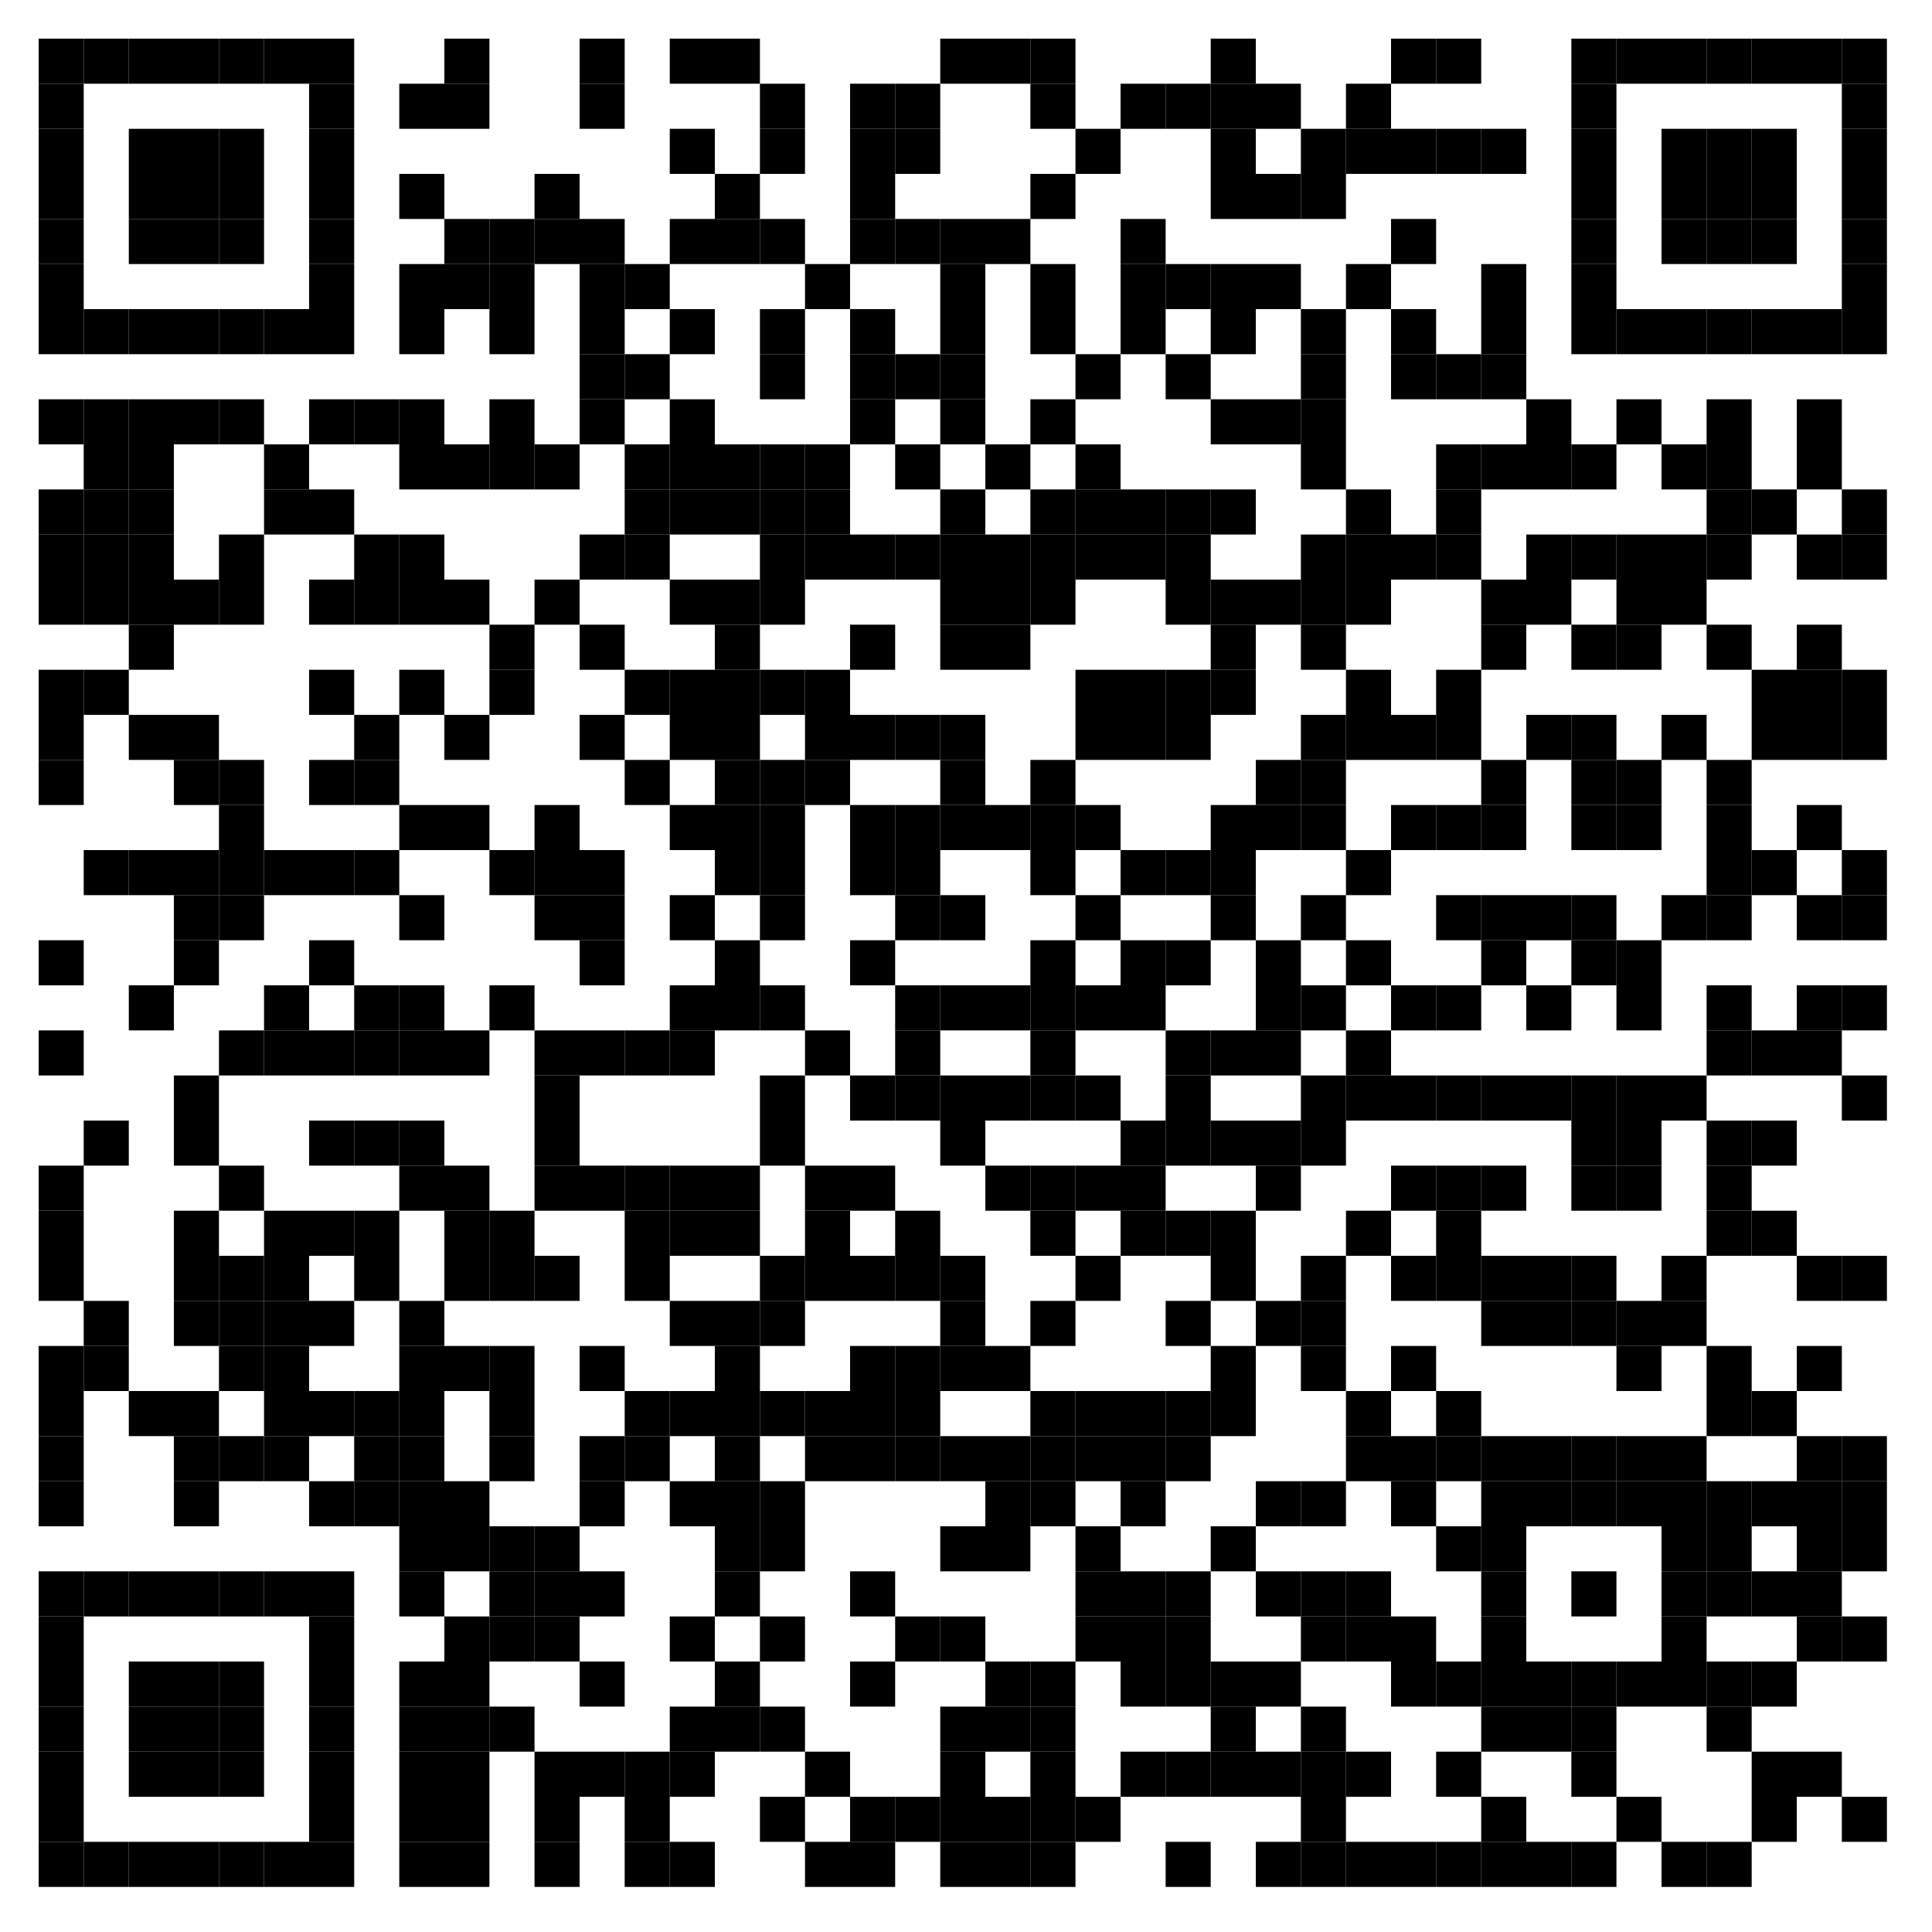 <?xml version="1.0"?>
<svg xmlns="http://www.w3.org/2000/svg" xmlns:xlink="http://www.w3.org/1999/xlink" version="1.1" width="300px" height="300px" viewBox="0 0 300 300"><defs><rect id="block" width="7" height="7" fill="#000000" fill-opacity="1"/></defs><rect x="0" y="0" width="300" height="300" fill="#ffffff" fill-opacity="1"/><use x="6" y="6" xlink:href="#block"/><use x="13" y="6" xlink:href="#block"/><use x="20" y="6" xlink:href="#block"/><use x="27" y="6" xlink:href="#block"/><use x="34" y="6" xlink:href="#block"/><use x="41" y="6" xlink:href="#block"/><use x="48" y="6" xlink:href="#block"/><use x="69" y="6" xlink:href="#block"/><use x="90" y="6" xlink:href="#block"/><use x="104" y="6" xlink:href="#block"/><use x="111" y="6" xlink:href="#block"/><use x="146" y="6" xlink:href="#block"/><use x="153" y="6" xlink:href="#block"/><use x="160" y="6" xlink:href="#block"/><use x="188" y="6" xlink:href="#block"/><use x="216" y="6" xlink:href="#block"/><use x="223" y="6" xlink:href="#block"/><use x="244" y="6" xlink:href="#block"/><use x="251" y="6" xlink:href="#block"/><use x="258" y="6" xlink:href="#block"/><use x="265" y="6" xlink:href="#block"/><use x="272" y="6" xlink:href="#block"/><use x="279" y="6" xlink:href="#block"/><use x="286" y="6" xlink:href="#block"/><use x="6" y="13" xlink:href="#block"/><use x="48" y="13" xlink:href="#block"/><use x="62" y="13" xlink:href="#block"/><use x="69" y="13" xlink:href="#block"/><use x="90" y="13" xlink:href="#block"/><use x="118" y="13" xlink:href="#block"/><use x="132" y="13" xlink:href="#block"/><use x="139" y="13" xlink:href="#block"/><use x="160" y="13" xlink:href="#block"/><use x="174" y="13" xlink:href="#block"/><use x="181" y="13" xlink:href="#block"/><use x="188" y="13" xlink:href="#block"/><use x="195" y="13" xlink:href="#block"/><use x="209" y="13" xlink:href="#block"/><use x="244" y="13" xlink:href="#block"/><use x="286" y="13" xlink:href="#block"/><use x="6" y="20" xlink:href="#block"/><use x="20" y="20" xlink:href="#block"/><use x="27" y="20" xlink:href="#block"/><use x="34" y="20" xlink:href="#block"/><use x="48" y="20" xlink:href="#block"/><use x="104" y="20" xlink:href="#block"/><use x="118" y="20" xlink:href="#block"/><use x="132" y="20" xlink:href="#block"/><use x="139" y="20" xlink:href="#block"/><use x="167" y="20" xlink:href="#block"/><use x="188" y="20" xlink:href="#block"/><use x="202" y="20" xlink:href="#block"/><use x="209" y="20" xlink:href="#block"/><use x="216" y="20" xlink:href="#block"/><use x="223" y="20" xlink:href="#block"/><use x="230" y="20" xlink:href="#block"/><use x="244" y="20" xlink:href="#block"/><use x="258" y="20" xlink:href="#block"/><use x="265" y="20" xlink:href="#block"/><use x="272" y="20" xlink:href="#block"/><use x="286" y="20" xlink:href="#block"/><use x="6" y="27" xlink:href="#block"/><use x="20" y="27" xlink:href="#block"/><use x="27" y="27" xlink:href="#block"/><use x="34" y="27" xlink:href="#block"/><use x="48" y="27" xlink:href="#block"/><use x="62" y="27" xlink:href="#block"/><use x="83" y="27" xlink:href="#block"/><use x="111" y="27" xlink:href="#block"/><use x="132" y="27" xlink:href="#block"/><use x="160" y="27" xlink:href="#block"/><use x="188" y="27" xlink:href="#block"/><use x="195" y="27" xlink:href="#block"/><use x="202" y="27" xlink:href="#block"/><use x="244" y="27" xlink:href="#block"/><use x="258" y="27" xlink:href="#block"/><use x="265" y="27" xlink:href="#block"/><use x="272" y="27" xlink:href="#block"/><use x="286" y="27" xlink:href="#block"/><use x="6" y="34" xlink:href="#block"/><use x="20" y="34" xlink:href="#block"/><use x="27" y="34" xlink:href="#block"/><use x="34" y="34" xlink:href="#block"/><use x="48" y="34" xlink:href="#block"/><use x="69" y="34" xlink:href="#block"/><use x="76" y="34" xlink:href="#block"/><use x="83" y="34" xlink:href="#block"/><use x="90" y="34" xlink:href="#block"/><use x="104" y="34" xlink:href="#block"/><use x="111" y="34" xlink:href="#block"/><use x="118" y="34" xlink:href="#block"/><use x="132" y="34" xlink:href="#block"/><use x="139" y="34" xlink:href="#block"/><use x="146" y="34" xlink:href="#block"/><use x="153" y="34" xlink:href="#block"/><use x="174" y="34" xlink:href="#block"/><use x="216" y="34" xlink:href="#block"/><use x="244" y="34" xlink:href="#block"/><use x="258" y="34" xlink:href="#block"/><use x="265" y="34" xlink:href="#block"/><use x="272" y="34" xlink:href="#block"/><use x="286" y="34" xlink:href="#block"/><use x="6" y="41" xlink:href="#block"/><use x="48" y="41" xlink:href="#block"/><use x="62" y="41" xlink:href="#block"/><use x="69" y="41" xlink:href="#block"/><use x="76" y="41" xlink:href="#block"/><use x="90" y="41" xlink:href="#block"/><use x="97" y="41" xlink:href="#block"/><use x="125" y="41" xlink:href="#block"/><use x="146" y="41" xlink:href="#block"/><use x="160" y="41" xlink:href="#block"/><use x="174" y="41" xlink:href="#block"/><use x="181" y="41" xlink:href="#block"/><use x="188" y="41" xlink:href="#block"/><use x="195" y="41" xlink:href="#block"/><use x="209" y="41" xlink:href="#block"/><use x="230" y="41" xlink:href="#block"/><use x="244" y="41" xlink:href="#block"/><use x="286" y="41" xlink:href="#block"/><use x="6" y="48" xlink:href="#block"/><use x="13" y="48" xlink:href="#block"/><use x="20" y="48" xlink:href="#block"/><use x="27" y="48" xlink:href="#block"/><use x="34" y="48" xlink:href="#block"/><use x="41" y="48" xlink:href="#block"/><use x="48" y="48" xlink:href="#block"/><use x="62" y="48" xlink:href="#block"/><use x="76" y="48" xlink:href="#block"/><use x="90" y="48" xlink:href="#block"/><use x="104" y="48" xlink:href="#block"/><use x="118" y="48" xlink:href="#block"/><use x="132" y="48" xlink:href="#block"/><use x="146" y="48" xlink:href="#block"/><use x="160" y="48" xlink:href="#block"/><use x="174" y="48" xlink:href="#block"/><use x="188" y="48" xlink:href="#block"/><use x="202" y="48" xlink:href="#block"/><use x="216" y="48" xlink:href="#block"/><use x="230" y="48" xlink:href="#block"/><use x="244" y="48" xlink:href="#block"/><use x="251" y="48" xlink:href="#block"/><use x="258" y="48" xlink:href="#block"/><use x="265" y="48" xlink:href="#block"/><use x="272" y="48" xlink:href="#block"/><use x="279" y="48" xlink:href="#block"/><use x="286" y="48" xlink:href="#block"/><use x="90" y="55" xlink:href="#block"/><use x="97" y="55" xlink:href="#block"/><use x="118" y="55" xlink:href="#block"/><use x="132" y="55" xlink:href="#block"/><use x="139" y="55" xlink:href="#block"/><use x="146" y="55" xlink:href="#block"/><use x="167" y="55" xlink:href="#block"/><use x="181" y="55" xlink:href="#block"/><use x="202" y="55" xlink:href="#block"/><use x="216" y="55" xlink:href="#block"/><use x="223" y="55" xlink:href="#block"/><use x="230" y="55" xlink:href="#block"/><use x="6" y="62" xlink:href="#block"/><use x="13" y="62" xlink:href="#block"/><use x="20" y="62" xlink:href="#block"/><use x="27" y="62" xlink:href="#block"/><use x="34" y="62" xlink:href="#block"/><use x="48" y="62" xlink:href="#block"/><use x="55" y="62" xlink:href="#block"/><use x="62" y="62" xlink:href="#block"/><use x="76" y="62" xlink:href="#block"/><use x="90" y="62" xlink:href="#block"/><use x="104" y="62" xlink:href="#block"/><use x="132" y="62" xlink:href="#block"/><use x="146" y="62" xlink:href="#block"/><use x="160" y="62" xlink:href="#block"/><use x="188" y="62" xlink:href="#block"/><use x="195" y="62" xlink:href="#block"/><use x="202" y="62" xlink:href="#block"/><use x="237" y="62" xlink:href="#block"/><use x="251" y="62" xlink:href="#block"/><use x="265" y="62" xlink:href="#block"/><use x="279" y="62" xlink:href="#block"/><use x="13" y="69" xlink:href="#block"/><use x="20" y="69" xlink:href="#block"/><use x="41" y="69" xlink:href="#block"/><use x="62" y="69" xlink:href="#block"/><use x="69" y="69" xlink:href="#block"/><use x="76" y="69" xlink:href="#block"/><use x="83" y="69" xlink:href="#block"/><use x="97" y="69" xlink:href="#block"/><use x="104" y="69" xlink:href="#block"/><use x="111" y="69" xlink:href="#block"/><use x="118" y="69" xlink:href="#block"/><use x="125" y="69" xlink:href="#block"/><use x="139" y="69" xlink:href="#block"/><use x="153" y="69" xlink:href="#block"/><use x="167" y="69" xlink:href="#block"/><use x="202" y="69" xlink:href="#block"/><use x="223" y="69" xlink:href="#block"/><use x="230" y="69" xlink:href="#block"/><use x="237" y="69" xlink:href="#block"/><use x="244" y="69" xlink:href="#block"/><use x="258" y="69" xlink:href="#block"/><use x="265" y="69" xlink:href="#block"/><use x="279" y="69" xlink:href="#block"/><use x="6" y="76" xlink:href="#block"/><use x="13" y="76" xlink:href="#block"/><use x="20" y="76" xlink:href="#block"/><use x="41" y="76" xlink:href="#block"/><use x="48" y="76" xlink:href="#block"/><use x="97" y="76" xlink:href="#block"/><use x="104" y="76" xlink:href="#block"/><use x="111" y="76" xlink:href="#block"/><use x="118" y="76" xlink:href="#block"/><use x="125" y="76" xlink:href="#block"/><use x="146" y="76" xlink:href="#block"/><use x="160" y="76" xlink:href="#block"/><use x="167" y="76" xlink:href="#block"/><use x="174" y="76" xlink:href="#block"/><use x="181" y="76" xlink:href="#block"/><use x="188" y="76" xlink:href="#block"/><use x="209" y="76" xlink:href="#block"/><use x="223" y="76" xlink:href="#block"/><use x="265" y="76" xlink:href="#block"/><use x="272" y="76" xlink:href="#block"/><use x="286" y="76" xlink:href="#block"/><use x="6" y="83" xlink:href="#block"/><use x="13" y="83" xlink:href="#block"/><use x="20" y="83" xlink:href="#block"/><use x="34" y="83" xlink:href="#block"/><use x="55" y="83" xlink:href="#block"/><use x="62" y="83" xlink:href="#block"/><use x="90" y="83" xlink:href="#block"/><use x="97" y="83" xlink:href="#block"/><use x="118" y="83" xlink:href="#block"/><use x="125" y="83" xlink:href="#block"/><use x="132" y="83" xlink:href="#block"/><use x="139" y="83" xlink:href="#block"/><use x="146" y="83" xlink:href="#block"/><use x="153" y="83" xlink:href="#block"/><use x="160" y="83" xlink:href="#block"/><use x="167" y="83" xlink:href="#block"/><use x="174" y="83" xlink:href="#block"/><use x="181" y="83" xlink:href="#block"/><use x="202" y="83" xlink:href="#block"/><use x="209" y="83" xlink:href="#block"/><use x="216" y="83" xlink:href="#block"/><use x="223" y="83" xlink:href="#block"/><use x="237" y="83" xlink:href="#block"/><use x="244" y="83" xlink:href="#block"/><use x="251" y="83" xlink:href="#block"/><use x="258" y="83" xlink:href="#block"/><use x="265" y="83" xlink:href="#block"/><use x="279" y="83" xlink:href="#block"/><use x="286" y="83" xlink:href="#block"/><use x="6" y="90" xlink:href="#block"/><use x="13" y="90" xlink:href="#block"/><use x="20" y="90" xlink:href="#block"/><use x="27" y="90" xlink:href="#block"/><use x="34" y="90" xlink:href="#block"/><use x="48" y="90" xlink:href="#block"/><use x="55" y="90" xlink:href="#block"/><use x="62" y="90" xlink:href="#block"/><use x="69" y="90" xlink:href="#block"/><use x="83" y="90" xlink:href="#block"/><use x="104" y="90" xlink:href="#block"/><use x="111" y="90" xlink:href="#block"/><use x="118" y="90" xlink:href="#block"/><use x="146" y="90" xlink:href="#block"/><use x="153" y="90" xlink:href="#block"/><use x="160" y="90" xlink:href="#block"/><use x="181" y="90" xlink:href="#block"/><use x="188" y="90" xlink:href="#block"/><use x="195" y="90" xlink:href="#block"/><use x="202" y="90" xlink:href="#block"/><use x="209" y="90" xlink:href="#block"/><use x="230" y="90" xlink:href="#block"/><use x="237" y="90" xlink:href="#block"/><use x="251" y="90" xlink:href="#block"/><use x="258" y="90" xlink:href="#block"/><use x="20" y="97" xlink:href="#block"/><use x="76" y="97" xlink:href="#block"/><use x="90" y="97" xlink:href="#block"/><use x="111" y="97" xlink:href="#block"/><use x="132" y="97" xlink:href="#block"/><use x="146" y="97" xlink:href="#block"/><use x="153" y="97" xlink:href="#block"/><use x="188" y="97" xlink:href="#block"/><use x="202" y="97" xlink:href="#block"/><use x="230" y="97" xlink:href="#block"/><use x="244" y="97" xlink:href="#block"/><use x="251" y="97" xlink:href="#block"/><use x="265" y="97" xlink:href="#block"/><use x="279" y="97" xlink:href="#block"/><use x="6" y="104" xlink:href="#block"/><use x="13" y="104" xlink:href="#block"/><use x="48" y="104" xlink:href="#block"/><use x="62" y="104" xlink:href="#block"/><use x="76" y="104" xlink:href="#block"/><use x="97" y="104" xlink:href="#block"/><use x="104" y="104" xlink:href="#block"/><use x="111" y="104" xlink:href="#block"/><use x="118" y="104" xlink:href="#block"/><use x="125" y="104" xlink:href="#block"/><use x="167" y="104" xlink:href="#block"/><use x="174" y="104" xlink:href="#block"/><use x="181" y="104" xlink:href="#block"/><use x="188" y="104" xlink:href="#block"/><use x="209" y="104" xlink:href="#block"/><use x="223" y="104" xlink:href="#block"/><use x="272" y="104" xlink:href="#block"/><use x="279" y="104" xlink:href="#block"/><use x="286" y="104" xlink:href="#block"/><use x="6" y="111" xlink:href="#block"/><use x="20" y="111" xlink:href="#block"/><use x="27" y="111" xlink:href="#block"/><use x="55" y="111" xlink:href="#block"/><use x="69" y="111" xlink:href="#block"/><use x="90" y="111" xlink:href="#block"/><use x="104" y="111" xlink:href="#block"/><use x="111" y="111" xlink:href="#block"/><use x="125" y="111" xlink:href="#block"/><use x="132" y="111" xlink:href="#block"/><use x="139" y="111" xlink:href="#block"/><use x="146" y="111" xlink:href="#block"/><use x="167" y="111" xlink:href="#block"/><use x="174" y="111" xlink:href="#block"/><use x="181" y="111" xlink:href="#block"/><use x="202" y="111" xlink:href="#block"/><use x="209" y="111" xlink:href="#block"/><use x="216" y="111" xlink:href="#block"/><use x="223" y="111" xlink:href="#block"/><use x="237" y="111" xlink:href="#block"/><use x="244" y="111" xlink:href="#block"/><use x="258" y="111" xlink:href="#block"/><use x="272" y="111" xlink:href="#block"/><use x="279" y="111" xlink:href="#block"/><use x="286" y="111" xlink:href="#block"/><use x="6" y="118" xlink:href="#block"/><use x="27" y="118" xlink:href="#block"/><use x="34" y="118" xlink:href="#block"/><use x="48" y="118" xlink:href="#block"/><use x="55" y="118" xlink:href="#block"/><use x="97" y="118" xlink:href="#block"/><use x="111" y="118" xlink:href="#block"/><use x="118" y="118" xlink:href="#block"/><use x="125" y="118" xlink:href="#block"/><use x="146" y="118" xlink:href="#block"/><use x="160" y="118" xlink:href="#block"/><use x="195" y="118" xlink:href="#block"/><use x="202" y="118" xlink:href="#block"/><use x="230" y="118" xlink:href="#block"/><use x="244" y="118" xlink:href="#block"/><use x="251" y="118" xlink:href="#block"/><use x="265" y="118" xlink:href="#block"/><use x="34" y="125" xlink:href="#block"/><use x="62" y="125" xlink:href="#block"/><use x="69" y="125" xlink:href="#block"/><use x="83" y="125" xlink:href="#block"/><use x="104" y="125" xlink:href="#block"/><use x="111" y="125" xlink:href="#block"/><use x="118" y="125" xlink:href="#block"/><use x="132" y="125" xlink:href="#block"/><use x="139" y="125" xlink:href="#block"/><use x="146" y="125" xlink:href="#block"/><use x="153" y="125" xlink:href="#block"/><use x="160" y="125" xlink:href="#block"/><use x="167" y="125" xlink:href="#block"/><use x="188" y="125" xlink:href="#block"/><use x="195" y="125" xlink:href="#block"/><use x="202" y="125" xlink:href="#block"/><use x="216" y="125" xlink:href="#block"/><use x="223" y="125" xlink:href="#block"/><use x="230" y="125" xlink:href="#block"/><use x="244" y="125" xlink:href="#block"/><use x="251" y="125" xlink:href="#block"/><use x="265" y="125" xlink:href="#block"/><use x="279" y="125" xlink:href="#block"/><use x="13" y="132" xlink:href="#block"/><use x="20" y="132" xlink:href="#block"/><use x="27" y="132" xlink:href="#block"/><use x="34" y="132" xlink:href="#block"/><use x="41" y="132" xlink:href="#block"/><use x="48" y="132" xlink:href="#block"/><use x="55" y="132" xlink:href="#block"/><use x="76" y="132" xlink:href="#block"/><use x="83" y="132" xlink:href="#block"/><use x="90" y="132" xlink:href="#block"/><use x="111" y="132" xlink:href="#block"/><use x="118" y="132" xlink:href="#block"/><use x="132" y="132" xlink:href="#block"/><use x="139" y="132" xlink:href="#block"/><use x="160" y="132" xlink:href="#block"/><use x="174" y="132" xlink:href="#block"/><use x="181" y="132" xlink:href="#block"/><use x="188" y="132" xlink:href="#block"/><use x="209" y="132" xlink:href="#block"/><use x="265" y="132" xlink:href="#block"/><use x="272" y="132" xlink:href="#block"/><use x="286" y="132" xlink:href="#block"/><use x="27" y="139" xlink:href="#block"/><use x="34" y="139" xlink:href="#block"/><use x="62" y="139" xlink:href="#block"/><use x="83" y="139" xlink:href="#block"/><use x="90" y="139" xlink:href="#block"/><use x="104" y="139" xlink:href="#block"/><use x="118" y="139" xlink:href="#block"/><use x="139" y="139" xlink:href="#block"/><use x="146" y="139" xlink:href="#block"/><use x="167" y="139" xlink:href="#block"/><use x="188" y="139" xlink:href="#block"/><use x="202" y="139" xlink:href="#block"/><use x="223" y="139" xlink:href="#block"/><use x="230" y="139" xlink:href="#block"/><use x="237" y="139" xlink:href="#block"/><use x="244" y="139" xlink:href="#block"/><use x="258" y="139" xlink:href="#block"/><use x="265" y="139" xlink:href="#block"/><use x="279" y="139" xlink:href="#block"/><use x="286" y="139" xlink:href="#block"/><use x="6" y="146" xlink:href="#block"/><use x="27" y="146" xlink:href="#block"/><use x="48" y="146" xlink:href="#block"/><use x="90" y="146" xlink:href="#block"/><use x="111" y="146" xlink:href="#block"/><use x="132" y="146" xlink:href="#block"/><use x="160" y="146" xlink:href="#block"/><use x="174" y="146" xlink:href="#block"/><use x="181" y="146" xlink:href="#block"/><use x="195" y="146" xlink:href="#block"/><use x="209" y="146" xlink:href="#block"/><use x="230" y="146" xlink:href="#block"/><use x="244" y="146" xlink:href="#block"/><use x="251" y="146" xlink:href="#block"/><use x="20" y="153" xlink:href="#block"/><use x="41" y="153" xlink:href="#block"/><use x="55" y="153" xlink:href="#block"/><use x="62" y="153" xlink:href="#block"/><use x="76" y="153" xlink:href="#block"/><use x="104" y="153" xlink:href="#block"/><use x="111" y="153" xlink:href="#block"/><use x="118" y="153" xlink:href="#block"/><use x="139" y="153" xlink:href="#block"/><use x="146" y="153" xlink:href="#block"/><use x="153" y="153" xlink:href="#block"/><use x="160" y="153" xlink:href="#block"/><use x="167" y="153" xlink:href="#block"/><use x="174" y="153" xlink:href="#block"/><use x="195" y="153" xlink:href="#block"/><use x="202" y="153" xlink:href="#block"/><use x="216" y="153" xlink:href="#block"/><use x="223" y="153" xlink:href="#block"/><use x="237" y="153" xlink:href="#block"/><use x="251" y="153" xlink:href="#block"/><use x="265" y="153" xlink:href="#block"/><use x="279" y="153" xlink:href="#block"/><use x="286" y="153" xlink:href="#block"/><use x="6" y="160" xlink:href="#block"/><use x="34" y="160" xlink:href="#block"/><use x="41" y="160" xlink:href="#block"/><use x="48" y="160" xlink:href="#block"/><use x="55" y="160" xlink:href="#block"/><use x="62" y="160" xlink:href="#block"/><use x="69" y="160" xlink:href="#block"/><use x="83" y="160" xlink:href="#block"/><use x="90" y="160" xlink:href="#block"/><use x="97" y="160" xlink:href="#block"/><use x="104" y="160" xlink:href="#block"/><use x="125" y="160" xlink:href="#block"/><use x="139" y="160" xlink:href="#block"/><use x="160" y="160" xlink:href="#block"/><use x="181" y="160" xlink:href="#block"/><use x="188" y="160" xlink:href="#block"/><use x="195" y="160" xlink:href="#block"/><use x="209" y="160" xlink:href="#block"/><use x="265" y="160" xlink:href="#block"/><use x="272" y="160" xlink:href="#block"/><use x="279" y="160" xlink:href="#block"/><use x="27" y="167" xlink:href="#block"/><use x="83" y="167" xlink:href="#block"/><use x="118" y="167" xlink:href="#block"/><use x="132" y="167" xlink:href="#block"/><use x="139" y="167" xlink:href="#block"/><use x="146" y="167" xlink:href="#block"/><use x="153" y="167" xlink:href="#block"/><use x="160" y="167" xlink:href="#block"/><use x="167" y="167" xlink:href="#block"/><use x="181" y="167" xlink:href="#block"/><use x="202" y="167" xlink:href="#block"/><use x="209" y="167" xlink:href="#block"/><use x="216" y="167" xlink:href="#block"/><use x="223" y="167" xlink:href="#block"/><use x="230" y="167" xlink:href="#block"/><use x="237" y="167" xlink:href="#block"/><use x="244" y="167" xlink:href="#block"/><use x="251" y="167" xlink:href="#block"/><use x="258" y="167" xlink:href="#block"/><use x="286" y="167" xlink:href="#block"/><use x="13" y="174" xlink:href="#block"/><use x="27" y="174" xlink:href="#block"/><use x="48" y="174" xlink:href="#block"/><use x="55" y="174" xlink:href="#block"/><use x="62" y="174" xlink:href="#block"/><use x="83" y="174" xlink:href="#block"/><use x="118" y="174" xlink:href="#block"/><use x="146" y="174" xlink:href="#block"/><use x="174" y="174" xlink:href="#block"/><use x="181" y="174" xlink:href="#block"/><use x="188" y="174" xlink:href="#block"/><use x="195" y="174" xlink:href="#block"/><use x="202" y="174" xlink:href="#block"/><use x="244" y="174" xlink:href="#block"/><use x="251" y="174" xlink:href="#block"/><use x="265" y="174" xlink:href="#block"/><use x="272" y="174" xlink:href="#block"/><use x="6" y="181" xlink:href="#block"/><use x="34" y="181" xlink:href="#block"/><use x="62" y="181" xlink:href="#block"/><use x="69" y="181" xlink:href="#block"/><use x="83" y="181" xlink:href="#block"/><use x="90" y="181" xlink:href="#block"/><use x="97" y="181" xlink:href="#block"/><use x="104" y="181" xlink:href="#block"/><use x="111" y="181" xlink:href="#block"/><use x="125" y="181" xlink:href="#block"/><use x="132" y="181" xlink:href="#block"/><use x="153" y="181" xlink:href="#block"/><use x="160" y="181" xlink:href="#block"/><use x="167" y="181" xlink:href="#block"/><use x="174" y="181" xlink:href="#block"/><use x="195" y="181" xlink:href="#block"/><use x="216" y="181" xlink:href="#block"/><use x="223" y="181" xlink:href="#block"/><use x="230" y="181" xlink:href="#block"/><use x="244" y="181" xlink:href="#block"/><use x="251" y="181" xlink:href="#block"/><use x="265" y="181" xlink:href="#block"/><use x="6" y="188" xlink:href="#block"/><use x="27" y="188" xlink:href="#block"/><use x="41" y="188" xlink:href="#block"/><use x="48" y="188" xlink:href="#block"/><use x="55" y="188" xlink:href="#block"/><use x="69" y="188" xlink:href="#block"/><use x="76" y="188" xlink:href="#block"/><use x="97" y="188" xlink:href="#block"/><use x="104" y="188" xlink:href="#block"/><use x="111" y="188" xlink:href="#block"/><use x="125" y="188" xlink:href="#block"/><use x="139" y="188" xlink:href="#block"/><use x="160" y="188" xlink:href="#block"/><use x="174" y="188" xlink:href="#block"/><use x="181" y="188" xlink:href="#block"/><use x="188" y="188" xlink:href="#block"/><use x="209" y="188" xlink:href="#block"/><use x="223" y="188" xlink:href="#block"/><use x="265" y="188" xlink:href="#block"/><use x="272" y="188" xlink:href="#block"/><use x="6" y="195" xlink:href="#block"/><use x="27" y="195" xlink:href="#block"/><use x="34" y="195" xlink:href="#block"/><use x="41" y="195" xlink:href="#block"/><use x="55" y="195" xlink:href="#block"/><use x="69" y="195" xlink:href="#block"/><use x="76" y="195" xlink:href="#block"/><use x="83" y="195" xlink:href="#block"/><use x="97" y="195" xlink:href="#block"/><use x="118" y="195" xlink:href="#block"/><use x="125" y="195" xlink:href="#block"/><use x="132" y="195" xlink:href="#block"/><use x="139" y="195" xlink:href="#block"/><use x="146" y="195" xlink:href="#block"/><use x="167" y="195" xlink:href="#block"/><use x="188" y="195" xlink:href="#block"/><use x="202" y="195" xlink:href="#block"/><use x="216" y="195" xlink:href="#block"/><use x="223" y="195" xlink:href="#block"/><use x="230" y="195" xlink:href="#block"/><use x="237" y="195" xlink:href="#block"/><use x="244" y="195" xlink:href="#block"/><use x="258" y="195" xlink:href="#block"/><use x="279" y="195" xlink:href="#block"/><use x="286" y="195" xlink:href="#block"/><use x="13" y="202" xlink:href="#block"/><use x="27" y="202" xlink:href="#block"/><use x="34" y="202" xlink:href="#block"/><use x="41" y="202" xlink:href="#block"/><use x="48" y="202" xlink:href="#block"/><use x="62" y="202" xlink:href="#block"/><use x="104" y="202" xlink:href="#block"/><use x="111" y="202" xlink:href="#block"/><use x="118" y="202" xlink:href="#block"/><use x="146" y="202" xlink:href="#block"/><use x="160" y="202" xlink:href="#block"/><use x="181" y="202" xlink:href="#block"/><use x="195" y="202" xlink:href="#block"/><use x="202" y="202" xlink:href="#block"/><use x="230" y="202" xlink:href="#block"/><use x="237" y="202" xlink:href="#block"/><use x="244" y="202" xlink:href="#block"/><use x="251" y="202" xlink:href="#block"/><use x="258" y="202" xlink:href="#block"/><use x="6" y="209" xlink:href="#block"/><use x="13" y="209" xlink:href="#block"/><use x="34" y="209" xlink:href="#block"/><use x="41" y="209" xlink:href="#block"/><use x="62" y="209" xlink:href="#block"/><use x="69" y="209" xlink:href="#block"/><use x="76" y="209" xlink:href="#block"/><use x="90" y="209" xlink:href="#block"/><use x="111" y="209" xlink:href="#block"/><use x="132" y="209" xlink:href="#block"/><use x="139" y="209" xlink:href="#block"/><use x="146" y="209" xlink:href="#block"/><use x="153" y="209" xlink:href="#block"/><use x="188" y="209" xlink:href="#block"/><use x="202" y="209" xlink:href="#block"/><use x="216" y="209" xlink:href="#block"/><use x="251" y="209" xlink:href="#block"/><use x="265" y="209" xlink:href="#block"/><use x="279" y="209" xlink:href="#block"/><use x="6" y="216" xlink:href="#block"/><use x="20" y="216" xlink:href="#block"/><use x="27" y="216" xlink:href="#block"/><use x="41" y="216" xlink:href="#block"/><use x="48" y="216" xlink:href="#block"/><use x="55" y="216" xlink:href="#block"/><use x="62" y="216" xlink:href="#block"/><use x="76" y="216" xlink:href="#block"/><use x="97" y="216" xlink:href="#block"/><use x="104" y="216" xlink:href="#block"/><use x="111" y="216" xlink:href="#block"/><use x="118" y="216" xlink:href="#block"/><use x="125" y="216" xlink:href="#block"/><use x="132" y="216" xlink:href="#block"/><use x="139" y="216" xlink:href="#block"/><use x="160" y="216" xlink:href="#block"/><use x="167" y="216" xlink:href="#block"/><use x="174" y="216" xlink:href="#block"/><use x="181" y="216" xlink:href="#block"/><use x="188" y="216" xlink:href="#block"/><use x="209" y="216" xlink:href="#block"/><use x="223" y="216" xlink:href="#block"/><use x="265" y="216" xlink:href="#block"/><use x="272" y="216" xlink:href="#block"/><use x="6" y="223" xlink:href="#block"/><use x="27" y="223" xlink:href="#block"/><use x="34" y="223" xlink:href="#block"/><use x="41" y="223" xlink:href="#block"/><use x="55" y="223" xlink:href="#block"/><use x="62" y="223" xlink:href="#block"/><use x="76" y="223" xlink:href="#block"/><use x="90" y="223" xlink:href="#block"/><use x="97" y="223" xlink:href="#block"/><use x="111" y="223" xlink:href="#block"/><use x="125" y="223" xlink:href="#block"/><use x="132" y="223" xlink:href="#block"/><use x="139" y="223" xlink:href="#block"/><use x="146" y="223" xlink:href="#block"/><use x="153" y="223" xlink:href="#block"/><use x="160" y="223" xlink:href="#block"/><use x="167" y="223" xlink:href="#block"/><use x="174" y="223" xlink:href="#block"/><use x="181" y="223" xlink:href="#block"/><use x="209" y="223" xlink:href="#block"/><use x="216" y="223" xlink:href="#block"/><use x="223" y="223" xlink:href="#block"/><use x="230" y="223" xlink:href="#block"/><use x="237" y="223" xlink:href="#block"/><use x="244" y="223" xlink:href="#block"/><use x="251" y="223" xlink:href="#block"/><use x="258" y="223" xlink:href="#block"/><use x="279" y="223" xlink:href="#block"/><use x="286" y="223" xlink:href="#block"/><use x="6" y="230" xlink:href="#block"/><use x="27" y="230" xlink:href="#block"/><use x="48" y="230" xlink:href="#block"/><use x="55" y="230" xlink:href="#block"/><use x="62" y="230" xlink:href="#block"/><use x="69" y="230" xlink:href="#block"/><use x="90" y="230" xlink:href="#block"/><use x="104" y="230" xlink:href="#block"/><use x="111" y="230" xlink:href="#block"/><use x="118" y="230" xlink:href="#block"/><use x="153" y="230" xlink:href="#block"/><use x="160" y="230" xlink:href="#block"/><use x="174" y="230" xlink:href="#block"/><use x="195" y="230" xlink:href="#block"/><use x="202" y="230" xlink:href="#block"/><use x="216" y="230" xlink:href="#block"/><use x="230" y="230" xlink:href="#block"/><use x="237" y="230" xlink:href="#block"/><use x="244" y="230" xlink:href="#block"/><use x="251" y="230" xlink:href="#block"/><use x="258" y="230" xlink:href="#block"/><use x="265" y="230" xlink:href="#block"/><use x="272" y="230" xlink:href="#block"/><use x="279" y="230" xlink:href="#block"/><use x="286" y="230" xlink:href="#block"/><use x="62" y="237" xlink:href="#block"/><use x="69" y="237" xlink:href="#block"/><use x="76" y="237" xlink:href="#block"/><use x="83" y="237" xlink:href="#block"/><use x="111" y="237" xlink:href="#block"/><use x="118" y="237" xlink:href="#block"/><use x="146" y="237" xlink:href="#block"/><use x="153" y="237" xlink:href="#block"/><use x="167" y="237" xlink:href="#block"/><use x="188" y="237" xlink:href="#block"/><use x="223" y="237" xlink:href="#block"/><use x="230" y="237" xlink:href="#block"/><use x="258" y="237" xlink:href="#block"/><use x="265" y="237" xlink:href="#block"/><use x="279" y="237" xlink:href="#block"/><use x="286" y="237" xlink:href="#block"/><use x="6" y="244" xlink:href="#block"/><use x="13" y="244" xlink:href="#block"/><use x="20" y="244" xlink:href="#block"/><use x="27" y="244" xlink:href="#block"/><use x="34" y="244" xlink:href="#block"/><use x="41" y="244" xlink:href="#block"/><use x="48" y="244" xlink:href="#block"/><use x="62" y="244" xlink:href="#block"/><use x="76" y="244" xlink:href="#block"/><use x="83" y="244" xlink:href="#block"/><use x="90" y="244" xlink:href="#block"/><use x="111" y="244" xlink:href="#block"/><use x="132" y="244" xlink:href="#block"/><use x="167" y="244" xlink:href="#block"/><use x="174" y="244" xlink:href="#block"/><use x="181" y="244" xlink:href="#block"/><use x="195" y="244" xlink:href="#block"/><use x="202" y="244" xlink:href="#block"/><use x="209" y="244" xlink:href="#block"/><use x="230" y="244" xlink:href="#block"/><use x="244" y="244" xlink:href="#block"/><use x="258" y="244" xlink:href="#block"/><use x="265" y="244" xlink:href="#block"/><use x="272" y="244" xlink:href="#block"/><use x="279" y="244" xlink:href="#block"/><use x="6" y="251" xlink:href="#block"/><use x="48" y="251" xlink:href="#block"/><use x="69" y="251" xlink:href="#block"/><use x="76" y="251" xlink:href="#block"/><use x="83" y="251" xlink:href="#block"/><use x="104" y="251" xlink:href="#block"/><use x="118" y="251" xlink:href="#block"/><use x="139" y="251" xlink:href="#block"/><use x="146" y="251" xlink:href="#block"/><use x="167" y="251" xlink:href="#block"/><use x="174" y="251" xlink:href="#block"/><use x="181" y="251" xlink:href="#block"/><use x="202" y="251" xlink:href="#block"/><use x="209" y="251" xlink:href="#block"/><use x="216" y="251" xlink:href="#block"/><use x="230" y="251" xlink:href="#block"/><use x="258" y="251" xlink:href="#block"/><use x="279" y="251" xlink:href="#block"/><use x="286" y="251" xlink:href="#block"/><use x="6" y="258" xlink:href="#block"/><use x="20" y="258" xlink:href="#block"/><use x="27" y="258" xlink:href="#block"/><use x="34" y="258" xlink:href="#block"/><use x="48" y="258" xlink:href="#block"/><use x="62" y="258" xlink:href="#block"/><use x="69" y="258" xlink:href="#block"/><use x="90" y="258" xlink:href="#block"/><use x="111" y="258" xlink:href="#block"/><use x="132" y="258" xlink:href="#block"/><use x="153" y="258" xlink:href="#block"/><use x="160" y="258" xlink:href="#block"/><use x="174" y="258" xlink:href="#block"/><use x="181" y="258" xlink:href="#block"/><use x="188" y="258" xlink:href="#block"/><use x="195" y="258" xlink:href="#block"/><use x="216" y="258" xlink:href="#block"/><use x="223" y="258" xlink:href="#block"/><use x="230" y="258" xlink:href="#block"/><use x="237" y="258" xlink:href="#block"/><use x="244" y="258" xlink:href="#block"/><use x="251" y="258" xlink:href="#block"/><use x="258" y="258" xlink:href="#block"/><use x="265" y="258" xlink:href="#block"/><use x="272" y="258" xlink:href="#block"/><use x="6" y="265" xlink:href="#block"/><use x="20" y="265" xlink:href="#block"/><use x="27" y="265" xlink:href="#block"/><use x="34" y="265" xlink:href="#block"/><use x="48" y="265" xlink:href="#block"/><use x="62" y="265" xlink:href="#block"/><use x="69" y="265" xlink:href="#block"/><use x="76" y="265" xlink:href="#block"/><use x="104" y="265" xlink:href="#block"/><use x="111" y="265" xlink:href="#block"/><use x="118" y="265" xlink:href="#block"/><use x="146" y="265" xlink:href="#block"/><use x="153" y="265" xlink:href="#block"/><use x="160" y="265" xlink:href="#block"/><use x="188" y="265" xlink:href="#block"/><use x="202" y="265" xlink:href="#block"/><use x="230" y="265" xlink:href="#block"/><use x="237" y="265" xlink:href="#block"/><use x="244" y="265" xlink:href="#block"/><use x="265" y="265" xlink:href="#block"/><use x="6" y="272" xlink:href="#block"/><use x="20" y="272" xlink:href="#block"/><use x="27" y="272" xlink:href="#block"/><use x="34" y="272" xlink:href="#block"/><use x="48" y="272" xlink:href="#block"/><use x="62" y="272" xlink:href="#block"/><use x="69" y="272" xlink:href="#block"/><use x="83" y="272" xlink:href="#block"/><use x="90" y="272" xlink:href="#block"/><use x="97" y="272" xlink:href="#block"/><use x="104" y="272" xlink:href="#block"/><use x="125" y="272" xlink:href="#block"/><use x="146" y="272" xlink:href="#block"/><use x="160" y="272" xlink:href="#block"/><use x="174" y="272" xlink:href="#block"/><use x="181" y="272" xlink:href="#block"/><use x="188" y="272" xlink:href="#block"/><use x="195" y="272" xlink:href="#block"/><use x="202" y="272" xlink:href="#block"/><use x="209" y="272" xlink:href="#block"/><use x="223" y="272" xlink:href="#block"/><use x="244" y="272" xlink:href="#block"/><use x="272" y="272" xlink:href="#block"/><use x="279" y="272" xlink:href="#block"/><use x="6" y="279" xlink:href="#block"/><use x="48" y="279" xlink:href="#block"/><use x="62" y="279" xlink:href="#block"/><use x="69" y="279" xlink:href="#block"/><use x="83" y="279" xlink:href="#block"/><use x="97" y="279" xlink:href="#block"/><use x="118" y="279" xlink:href="#block"/><use x="132" y="279" xlink:href="#block"/><use x="139" y="279" xlink:href="#block"/><use x="146" y="279" xlink:href="#block"/><use x="153" y="279" xlink:href="#block"/><use x="160" y="279" xlink:href="#block"/><use x="167" y="279" xlink:href="#block"/><use x="202" y="279" xlink:href="#block"/><use x="230" y="279" xlink:href="#block"/><use x="251" y="279" xlink:href="#block"/><use x="272" y="279" xlink:href="#block"/><use x="286" y="279" xlink:href="#block"/><use x="6" y="286" xlink:href="#block"/><use x="13" y="286" xlink:href="#block"/><use x="20" y="286" xlink:href="#block"/><use x="27" y="286" xlink:href="#block"/><use x="34" y="286" xlink:href="#block"/><use x="41" y="286" xlink:href="#block"/><use x="48" y="286" xlink:href="#block"/><use x="62" y="286" xlink:href="#block"/><use x="69" y="286" xlink:href="#block"/><use x="83" y="286" xlink:href="#block"/><use x="97" y="286" xlink:href="#block"/><use x="104" y="286" xlink:href="#block"/><use x="125" y="286" xlink:href="#block"/><use x="132" y="286" xlink:href="#block"/><use x="146" y="286" xlink:href="#block"/><use x="153" y="286" xlink:href="#block"/><use x="160" y="286" xlink:href="#block"/><use x="181" y="286" xlink:href="#block"/><use x="195" y="286" xlink:href="#block"/><use x="202" y="286" xlink:href="#block"/><use x="209" y="286" xlink:href="#block"/><use x="216" y="286" xlink:href="#block"/><use x="223" y="286" xlink:href="#block"/><use x="230" y="286" xlink:href="#block"/><use x="237" y="286" xlink:href="#block"/><use x="244" y="286" xlink:href="#block"/><use x="258" y="286" xlink:href="#block"/><use x="265" y="286" xlink:href="#block"/></svg>
